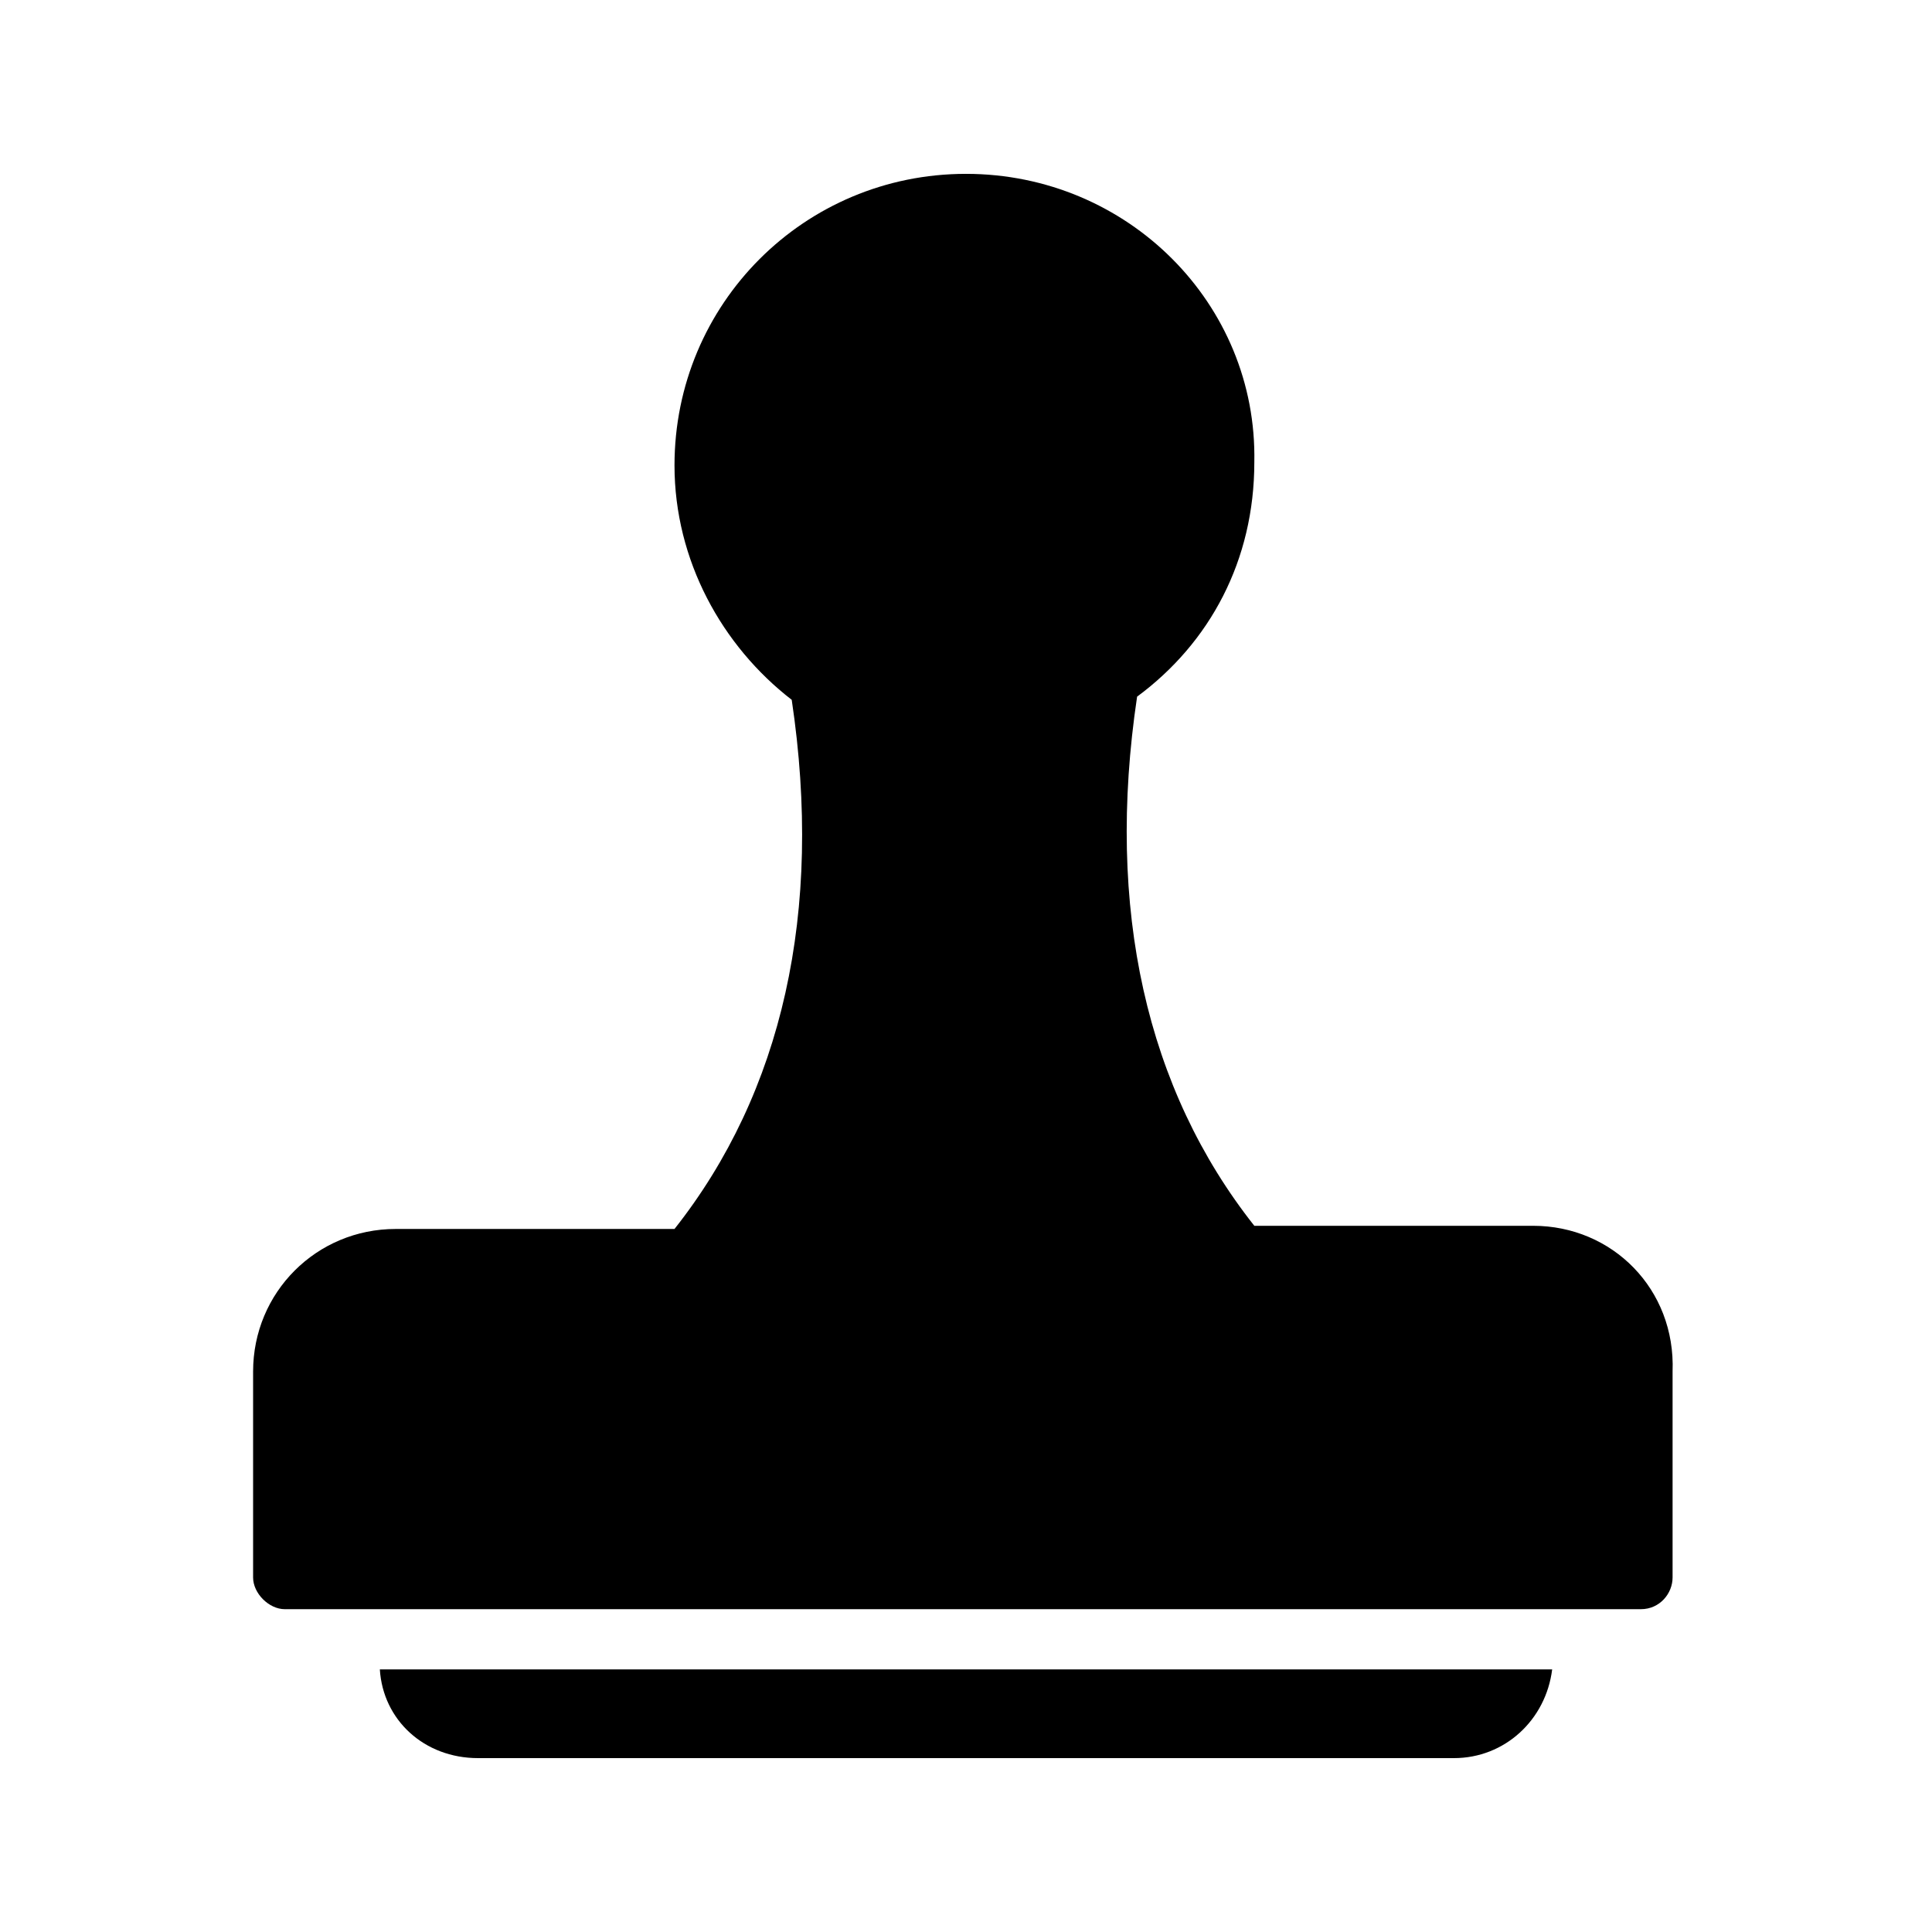<?xml version="1.0" encoding="UTF-8"?>
<!-- Uploaded to: SVG Repo, www.svgrepo.com, Generator: SVG Repo Mixer Tools -->
<svg fill="#000000" width="800px" height="800px" version="1.1" viewBox="144 144 512 512" xmlns="http://www.w3.org/2000/svg">
 <g>
  <path d="m529.31 609.92c13.434 0 24.352-10.078 26.031-23.512h-310.68c0.84 13.434 11.754 23.512 26.031 23.512z"/>
  <path d="m550.3 468.85h-73.891c-28.551-36.105-39.465-83.969-31.066-140.23 19.312-14.273 31.066-36.105 31.066-62.137 0.84-41.984-33.586-76.41-76.41-76.41s-77.25 34.426-77.25 77.25c0 25.191 12.594 47.863 31.066 62.137 8.398 56.258-2.519 104.12-31.066 140.23h-73.891c-20.992 0-37.785 16.793-37.785 37.785v54.578c0 4.199 4.199 8.398 8.398 8.398h359.38c5.039 0 8.398-4.199 8.398-8.398v-54.578c0.832-21.832-15.961-38.625-36.953-38.625z"/>
 </g>
</svg>